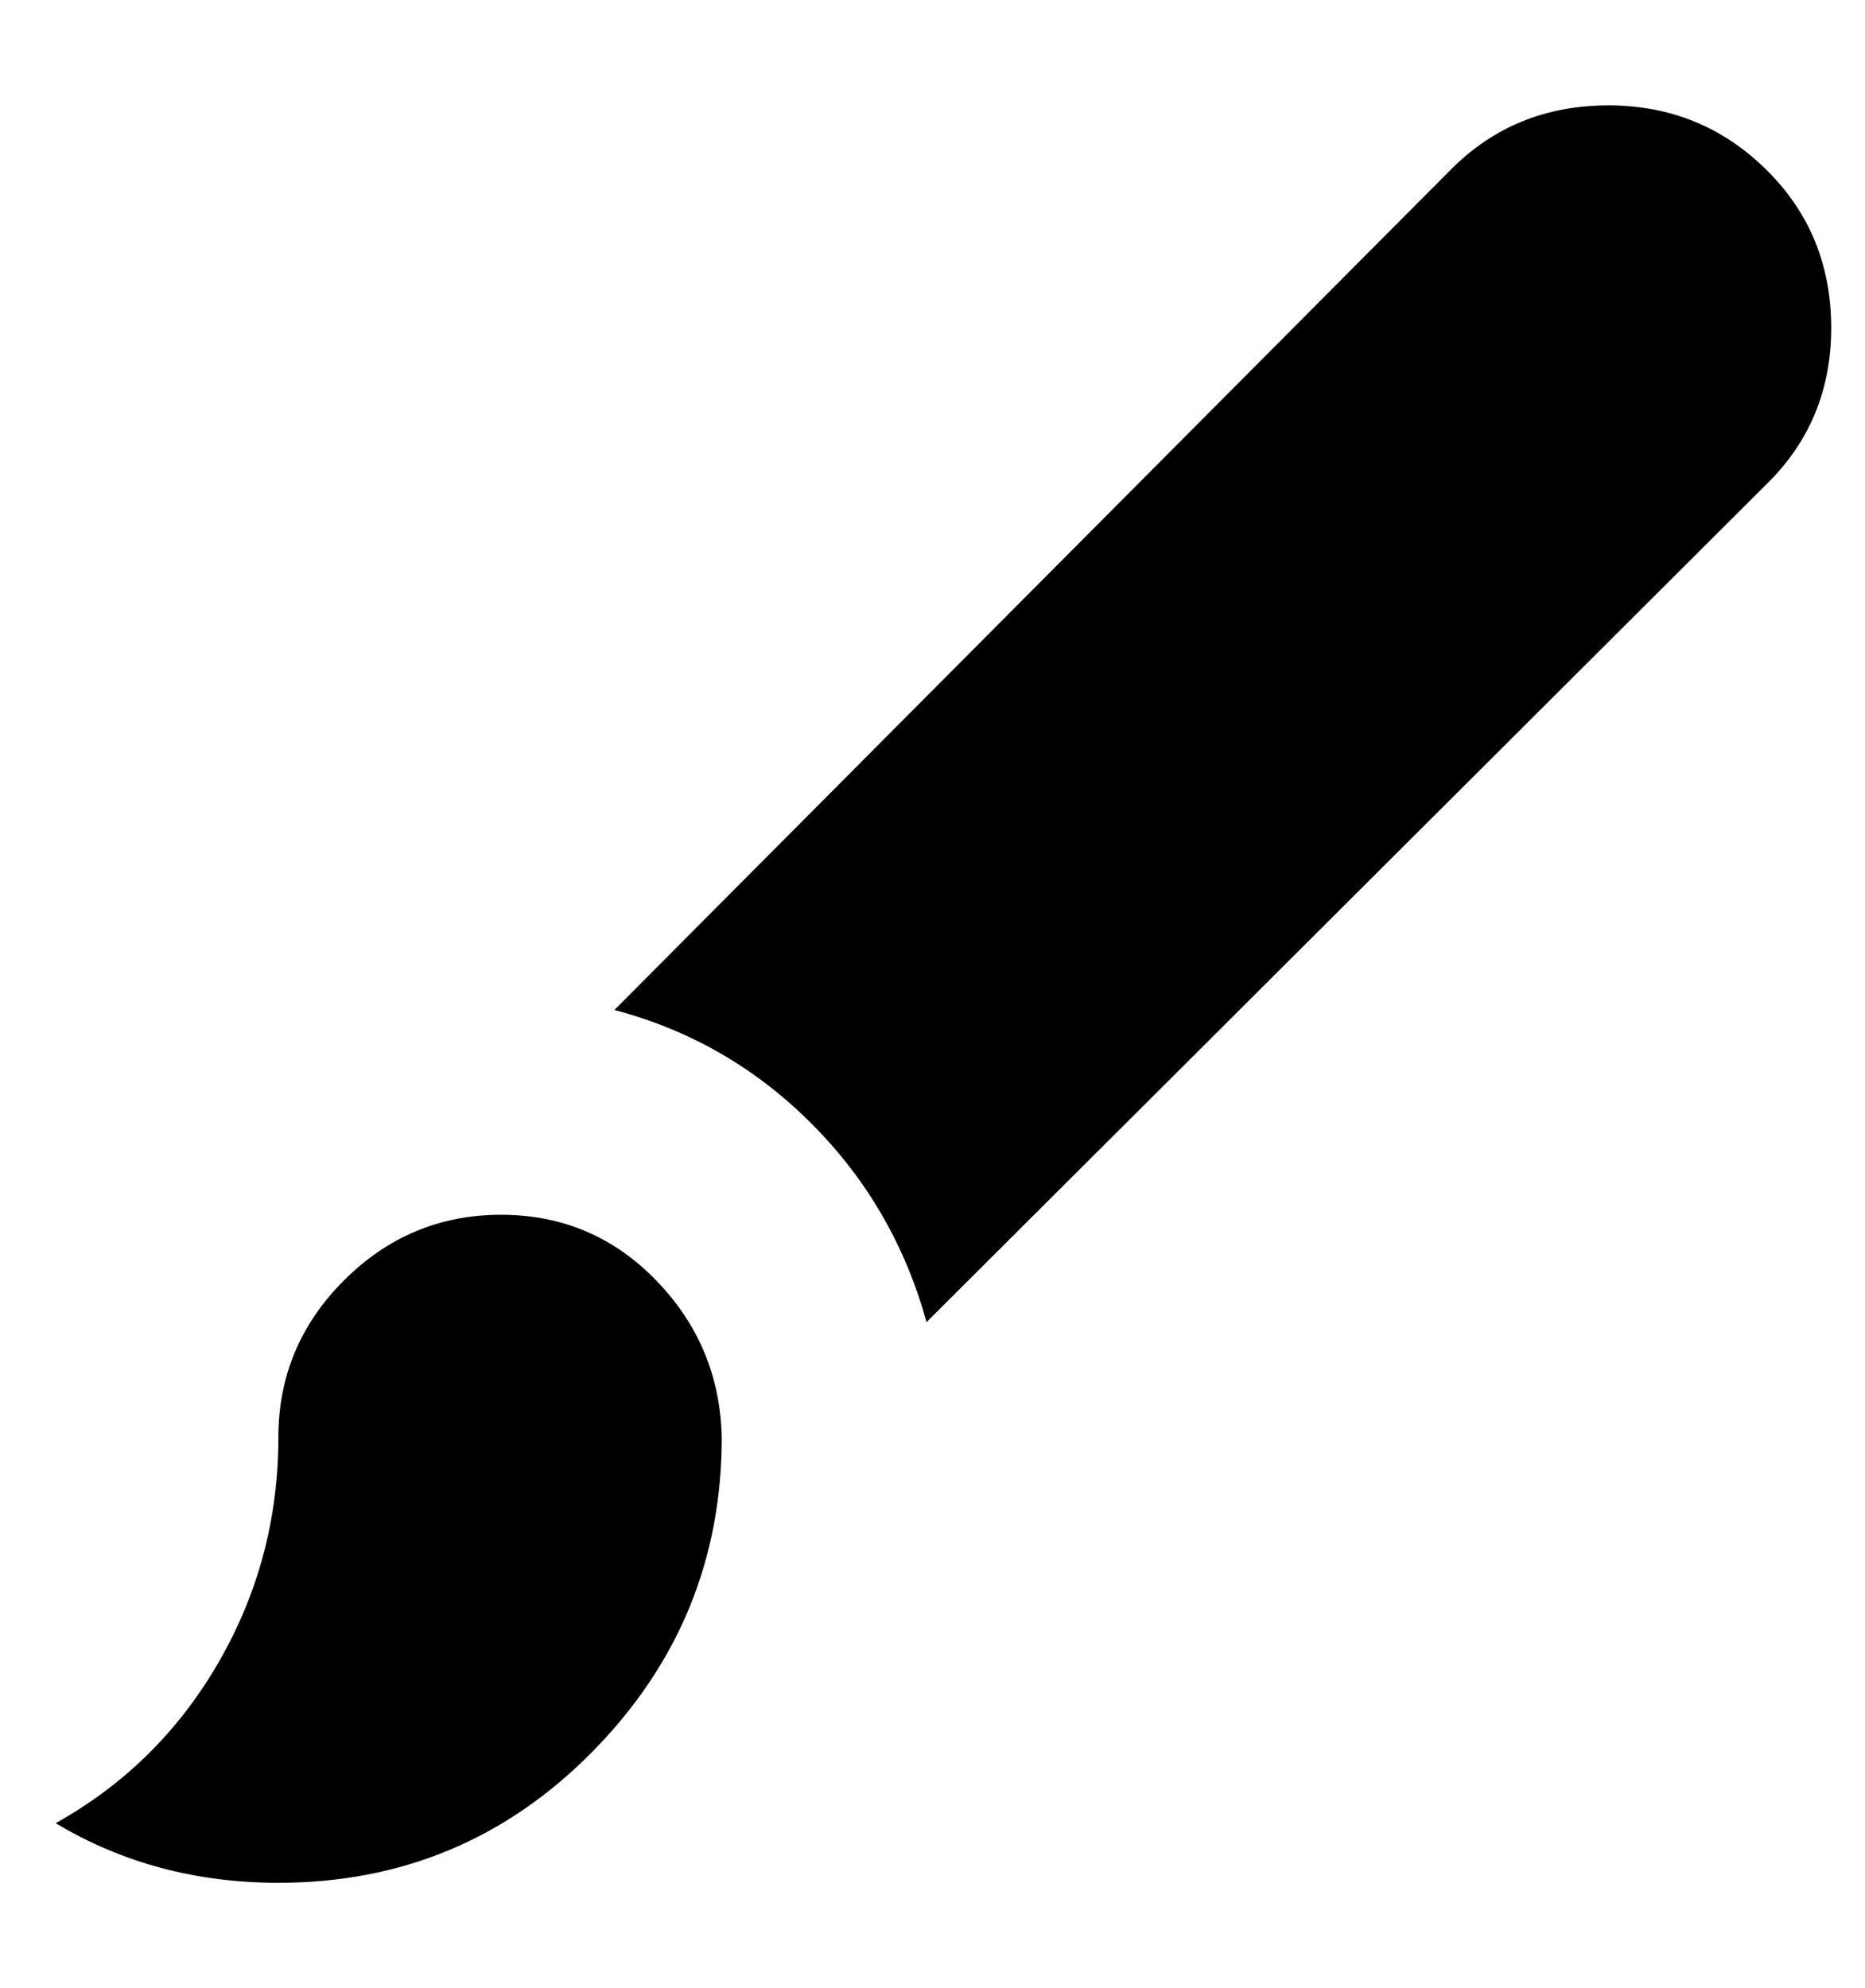 <?xml version="1.0" standalone="no"?>
<!DOCTYPE svg PUBLIC "-//W3C//DTD SVG 1.1//EN" "http://www.w3.org/Graphics/SVG/1.1/DTD/svg11.dtd" >
<svg xmlns="http://www.w3.org/2000/svg" xmlns:xlink="http://www.w3.org/1999/xlink" version="1.1" viewBox="-10 0 938 1000">
   <path fill="currentColor"
d="M353 723q0 92 -65 158t-158 66q-62 0 -112 -30q52 -29 82 -81t30 -113q0 -46 33 -79t79 -33t78 33t33 79zM879 86q32 32 32 79t-33 79l-422 421q-16 -58 -58 -100t-99 -57l421 -423q32 -32 79 -32t80 33z" />
</svg>
